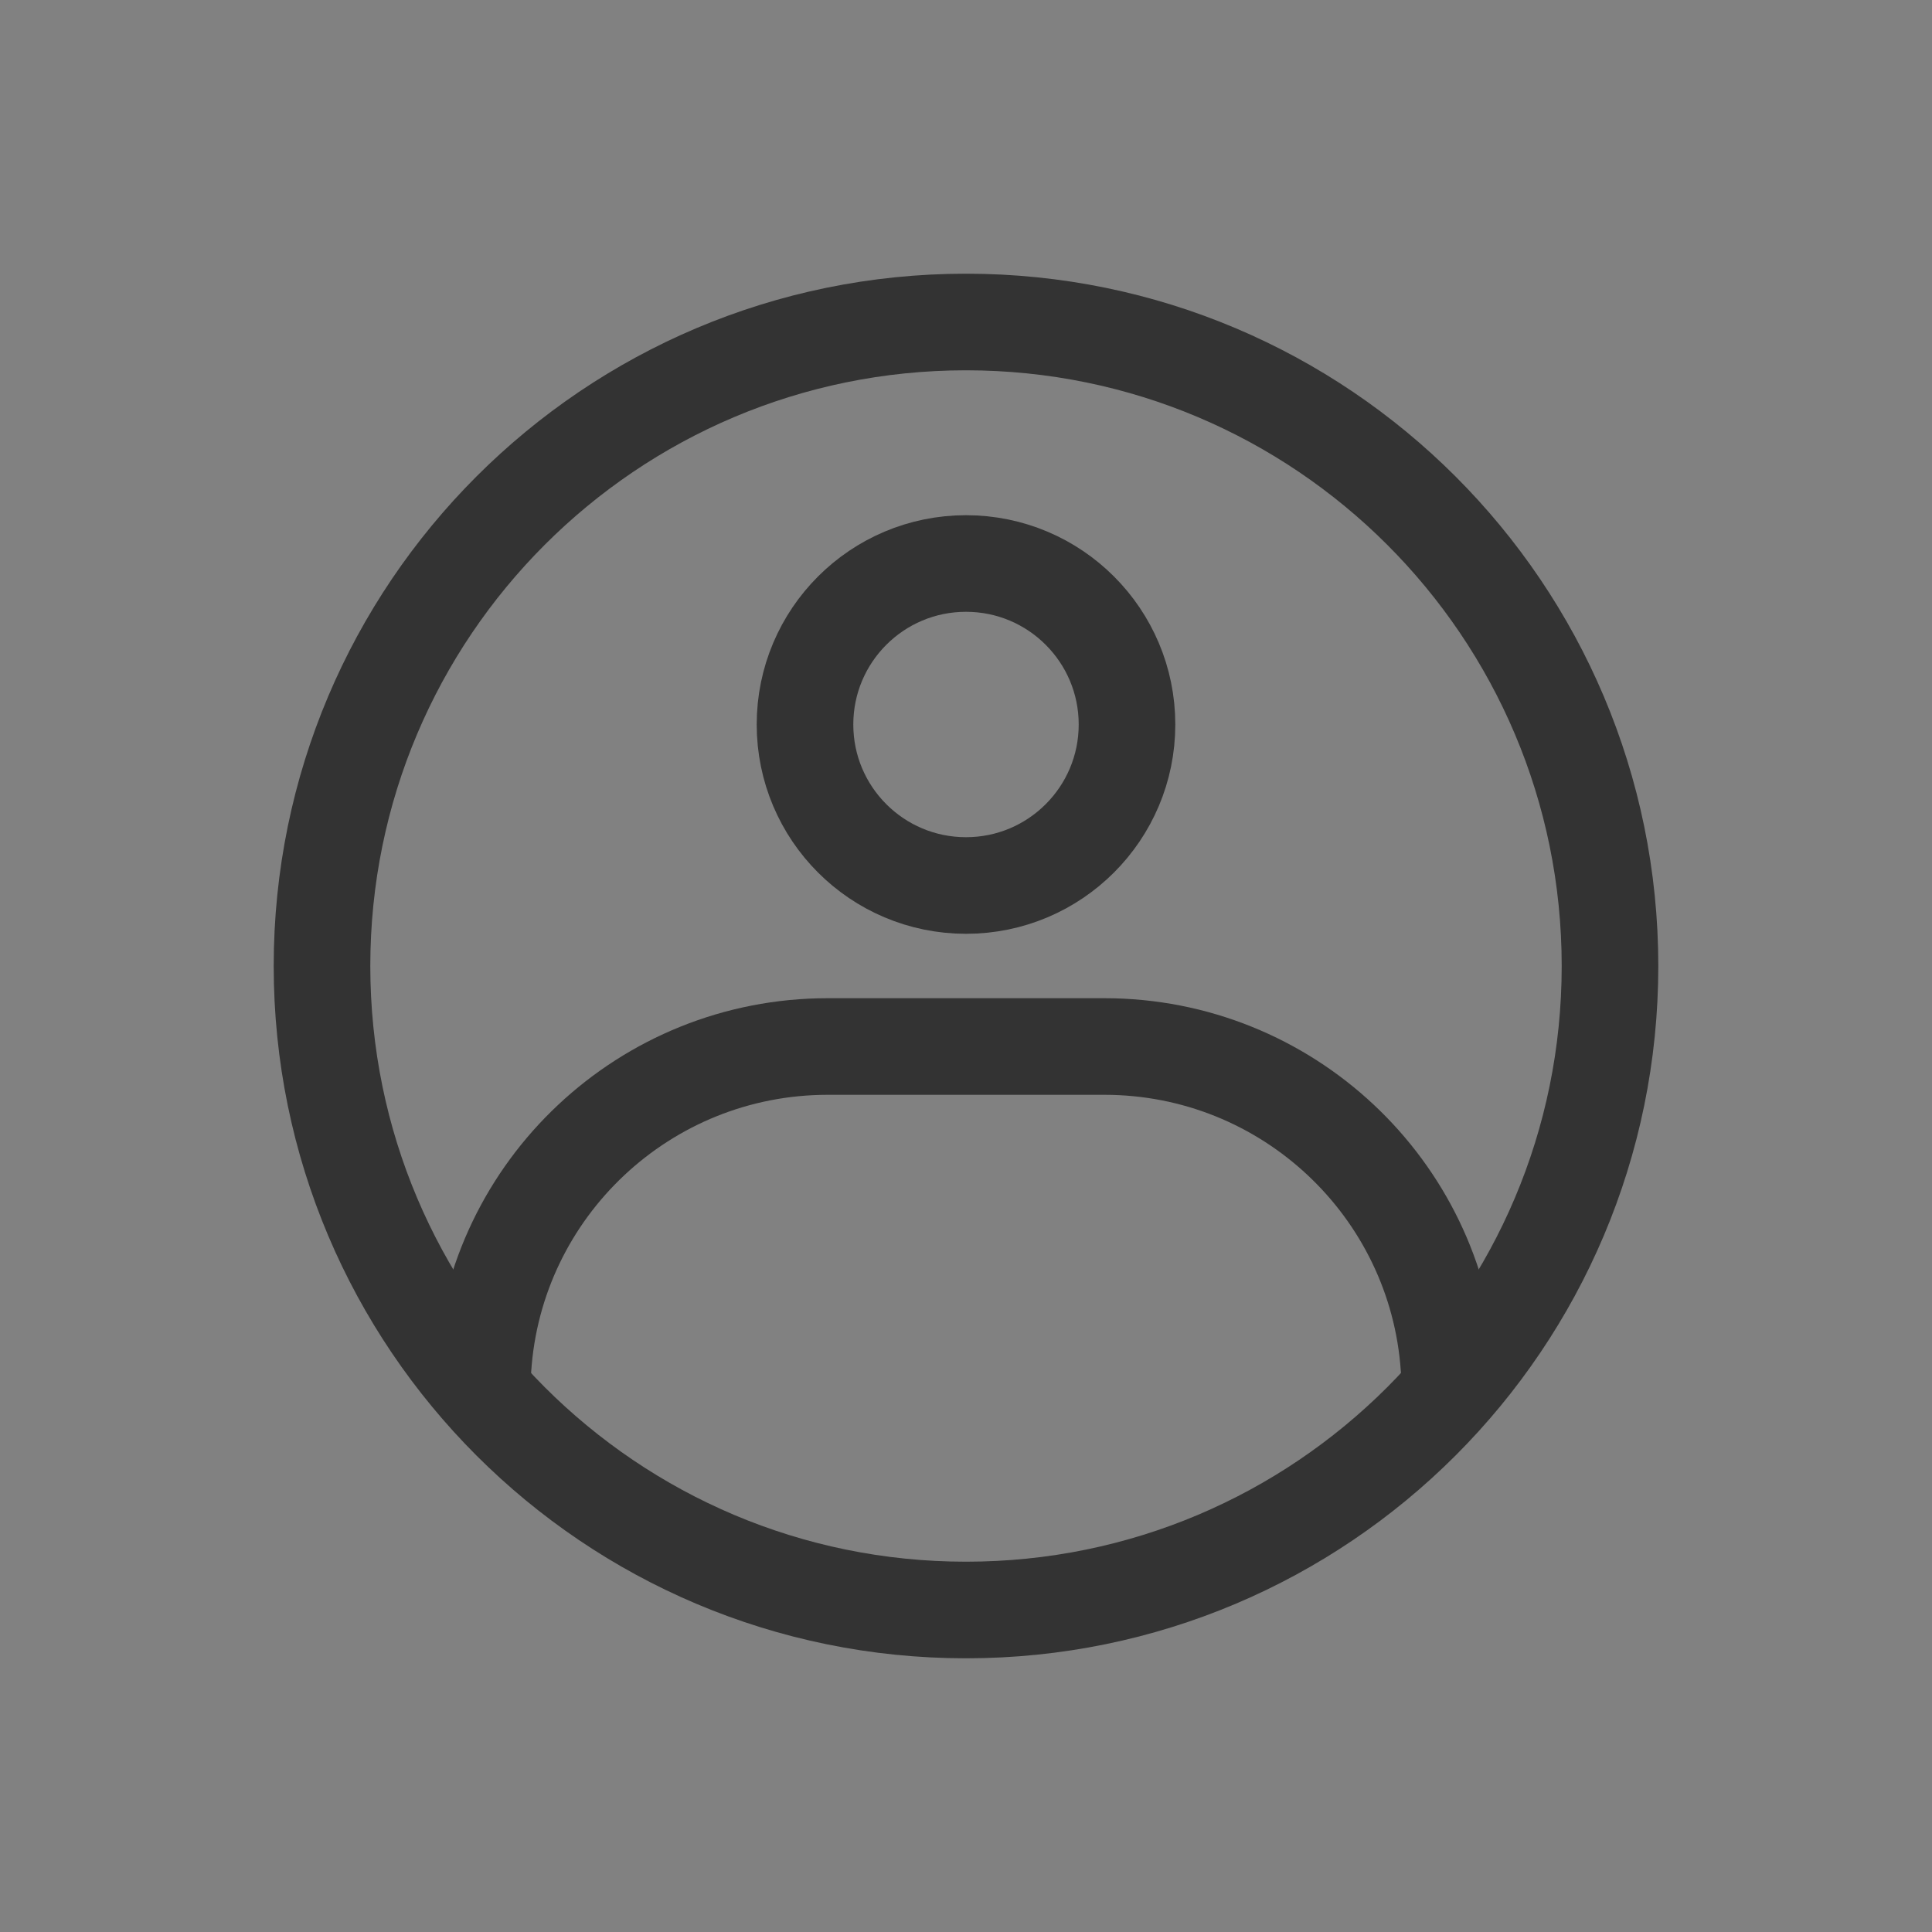 <svg width="30" height="30" viewBox="0 0 30 30" fill="none" xmlns="http://www.w3.org/2000/svg">
<rect x="0" y="0" width="30" height="30" fill="#808080" stroke="none"/>
<path d="M30 0H0V30H30V0Z" fill="white" fill-opacity="0.01"/>
<path fill-rule="evenodd" clip-rule="evenodd" d="M15 25C20.523 25 25 20.523 25 15C25 9.477 20.523 5 15 5C9.477 5 5 9.477 5 15C5 20.523 9.477 25 15 25Z" stroke="#333333" stroke-width="1.5" stroke-linecap="round" stroke-linejoin="round"/>
<path d="M15 13.75C16.381 13.75 17.5 12.631 17.5 11.25C17.5 9.869 16.381 8.75 15 8.75C13.619 8.75 12.5 9.869 12.5 11.25C12.5 12.631 13.619 13.75 15 13.75Z" stroke="#333333" stroke-width="1.5" stroke-linejoin="round"/>
<path d="M7.5 21.25C7.684 18.458 10.011 16.25 12.854 16.25H17.147C19.986 16.25 22.31 18.452 22.5 21.239" stroke="#333333" stroke-width="1.5" stroke-linecap="round" stroke-linejoin="round"/>
</svg>
